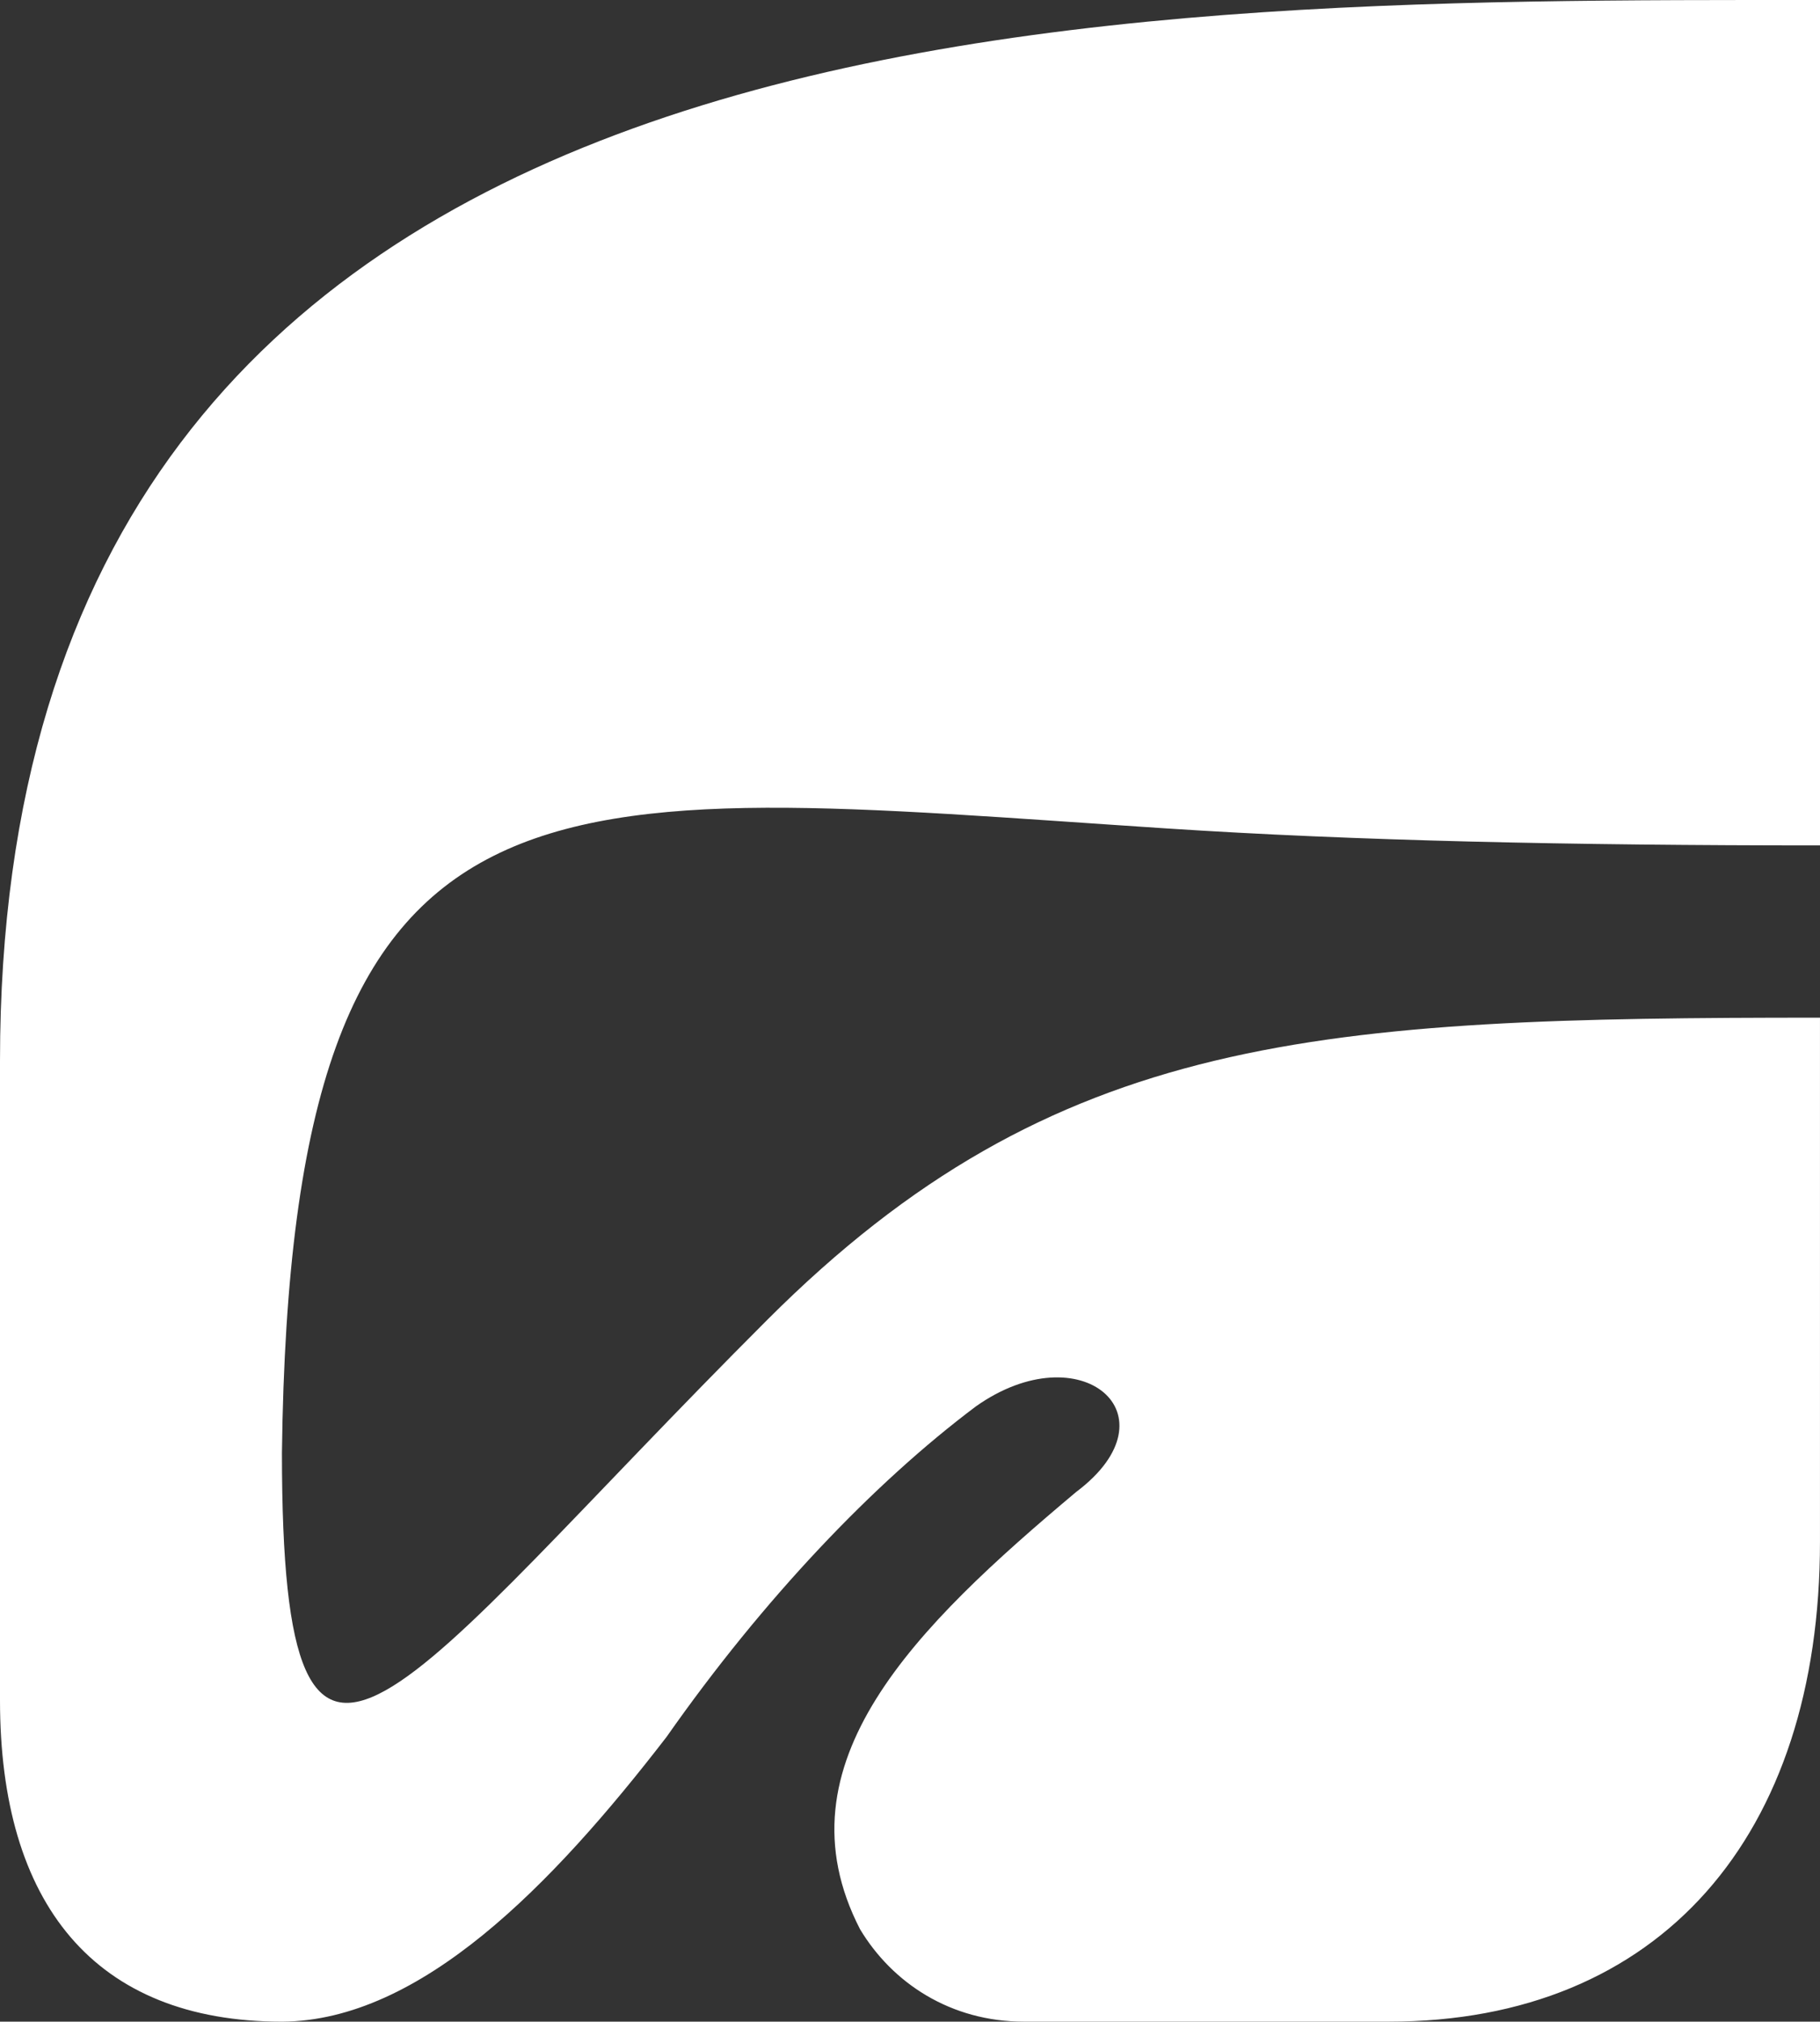 <?xml version="1.0" encoding="UTF-8"?>
<svg id="Calque_1" data-name="Calque 1" xmlns="http://www.w3.org/2000/svg" viewBox="0 0 1002.5 1113.39">
  <rect x="0" y="0" width="1002.5" height="1113.39" fill="#333333" stroke="none"/>
  <defs>
    <style>
      .cls-1 {
        fill: #fff;
      }
    </style>
  </defs>
  <path class="cls-1" d="M593.06,821.46c55.8-42.2,2.32-87.72-55.41-46.99-56.57,42.41-117.3,106.23-170.52,182.14-63.28,82.04-135.52,156.21-211.62,156.79-103.71,0-155.51-65.14-155.51-177.02v-352.02C0-6.08,595.35,0,1002.5,0v465.6c-137.43,0-255.98-2.55-359.98-9.36-343.93-22.51-482.39-51.65-487.22,343.87,0,242.24,63.02,131.08,267.34-73.24,158.59-158.58,305-166.41,579.85-166.41v288.58c0,161.93-87.9,264.34-237.47,264.34h-201.01c-40.33,0-72.49-21.23-90.3-50.94-46.88-91.11,30.72-166.6,119.34-241Z"/>
</svg>